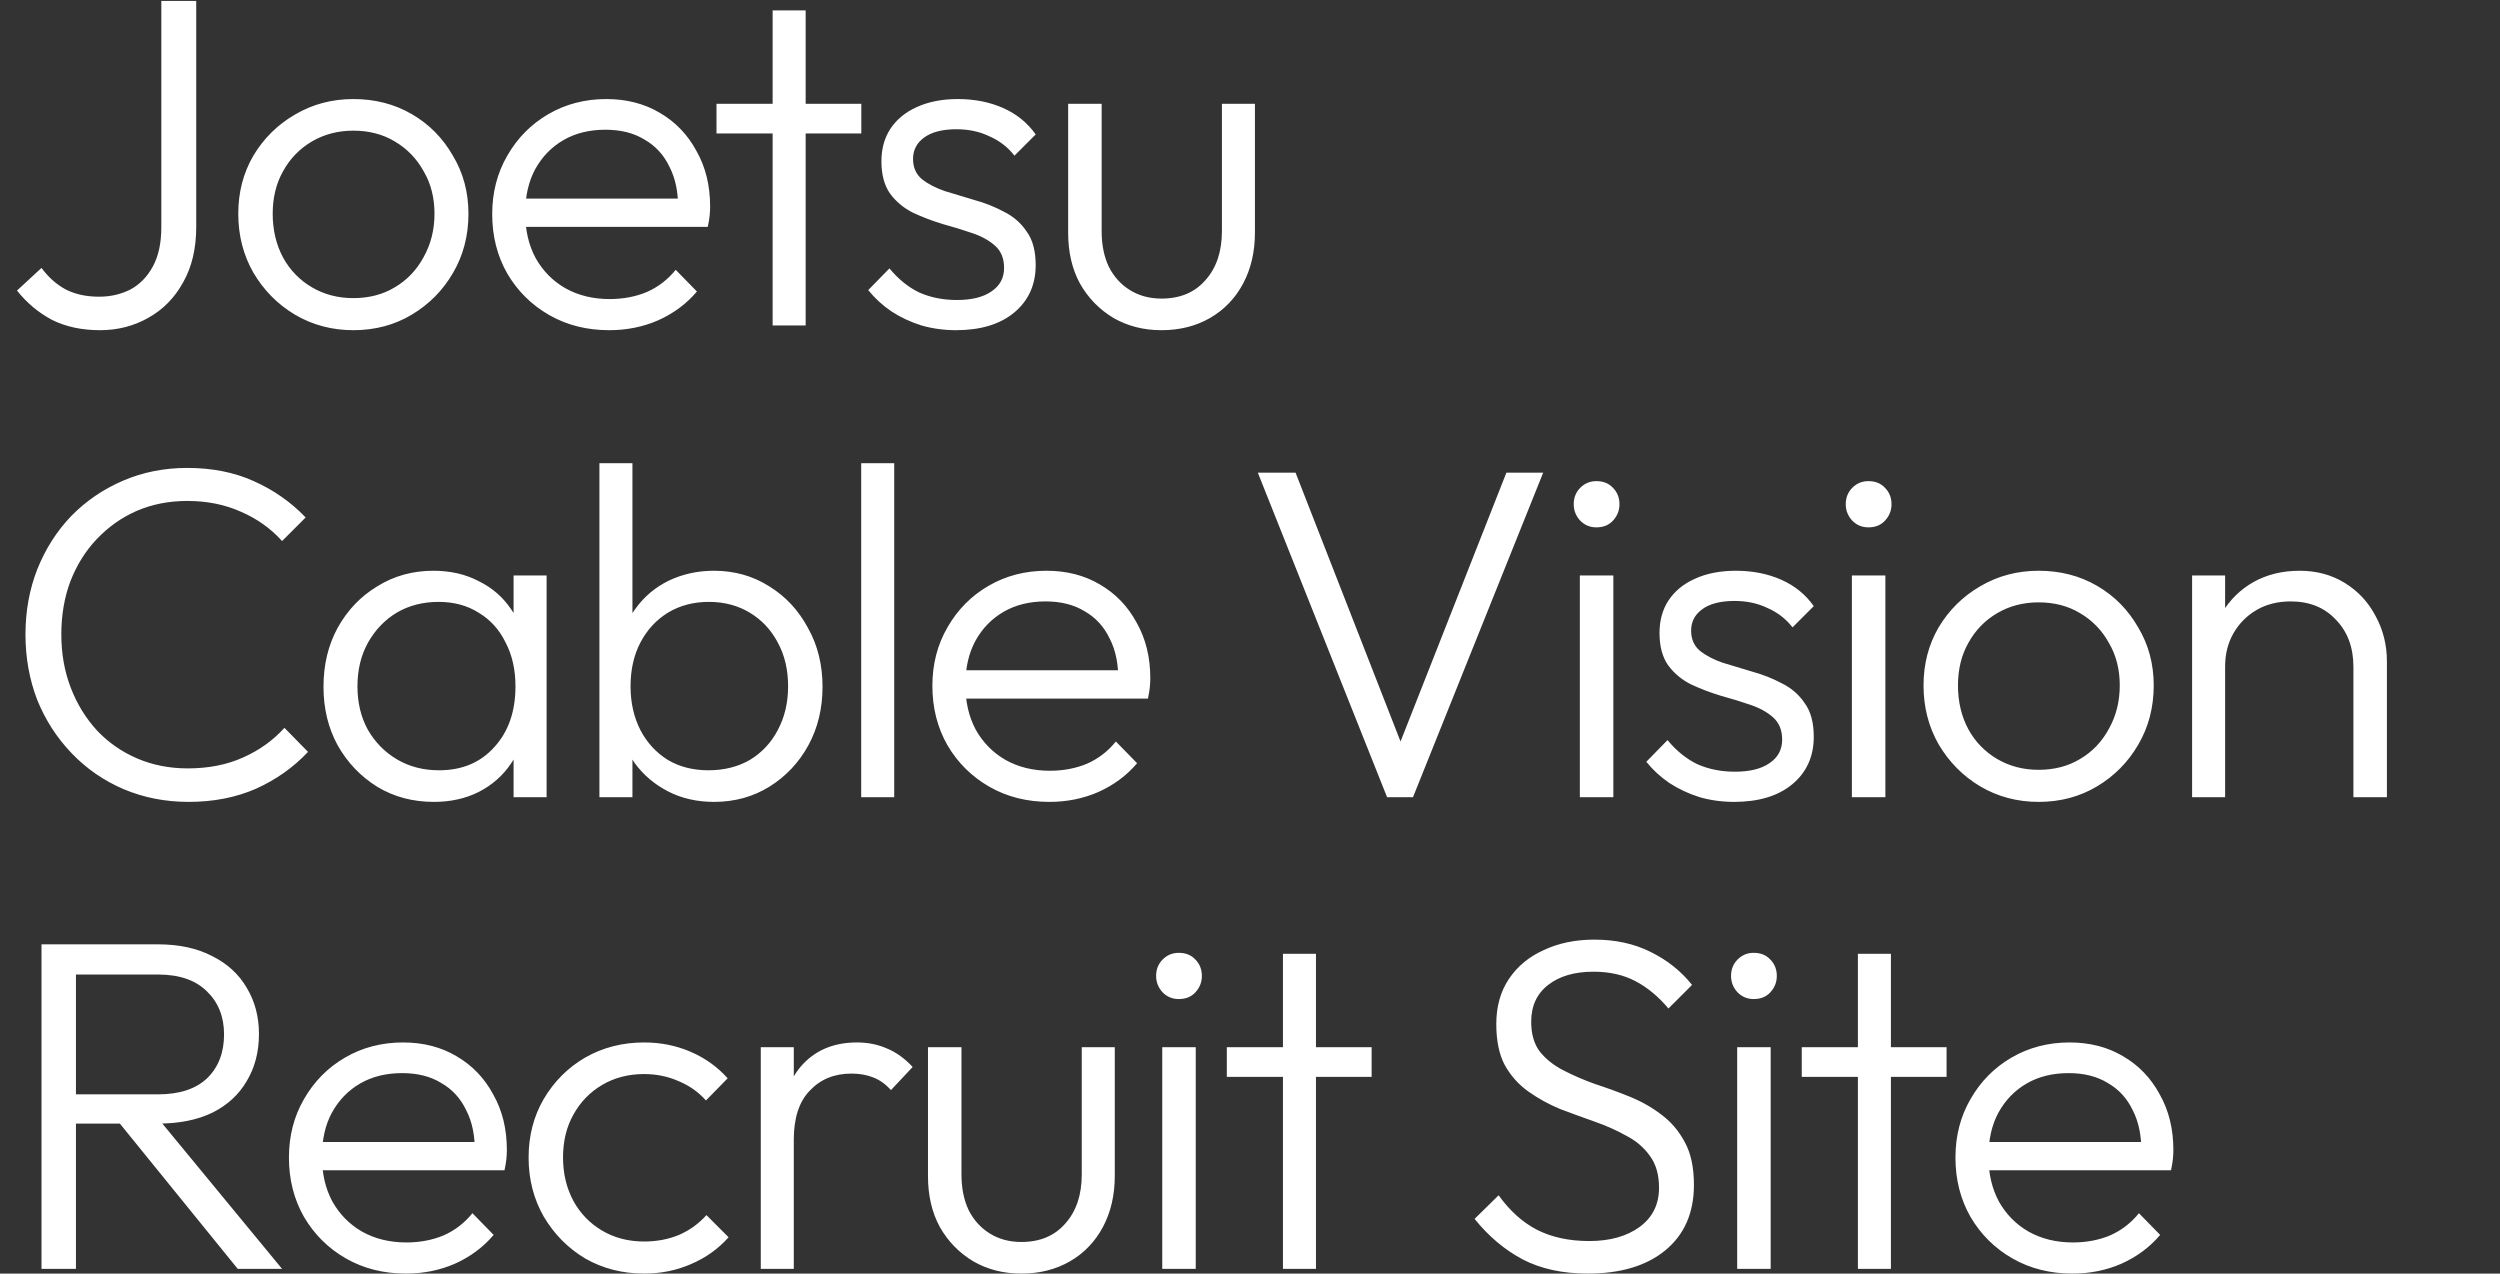 <svg width="530" height="270" viewBox="0 0 530 270" fill="none" xmlns="http://www.w3.org/2000/svg">
<rect x="0" y="0" width="530" height="270" fill="#333333" stroke="none"/>
<path d="M21.2 70C17.333 70 13.933 69.267 11 67.8C8.133 66.267 5.667 64.2 3.6 61.6L8.8 56.8C10.267 58.8 12 60.333 14 61.4C16 62.4 18.333 62.9 21 62.9C23.4 62.9 25.6 62.4 27.6 61.4C29.6 60.333 31.2 58.7 32.4 56.5C33.6 54.3 34.2 51.533 34.2 48.2L34.2 0.2L41.6 0.2L41.6 48.1C41.6 52.7 40.667 56.633 38.8 59.9C37 63.167 34.533 65.667 31.4 67.4C28.333 69.133 24.933 70 21.2 70ZM74.912 70C70.378 70 66.245 68.9 62.512 66.7C58.845 64.5 55.912 61.533 53.712 57.8C51.578 54.067 50.512 49.9 50.512 45.3C50.512 40.767 51.578 36.667 53.712 33C55.912 29.333 58.845 26.433 62.512 24.3C66.245 22.1 70.378 21 74.912 21C79.512 21 83.645 22.067 87.312 24.2C90.978 26.333 93.878 29.267 96.012 33C98.212 36.667 99.312 40.767 99.312 45.3C99.312 49.967 98.212 54.167 96.012 57.9C93.878 61.567 90.978 64.5 87.312 66.7C83.645 68.9 79.512 70 74.912 70ZM74.912 63.2C78.245 63.2 81.178 62.433 83.712 60.9C86.312 59.367 88.345 57.233 89.812 54.5C91.345 51.767 92.112 48.7 92.112 45.3C92.112 41.9 91.345 38.9 89.812 36.3C88.345 33.633 86.312 31.533 83.712 30C81.178 28.467 78.245 27.7 74.912 27.7C71.645 27.7 68.712 28.467 66.112 30C63.512 31.533 61.478 33.633 60.012 36.3C58.545 38.9 57.812 41.9 57.812 45.3C57.812 48.767 58.545 51.867 60.012 54.6C61.478 57.267 63.512 59.367 66.112 60.9C68.712 62.433 71.645 63.2 74.912 63.2ZM129.148 70C124.414 70 120.181 68.933 116.448 66.8C112.714 64.667 109.748 61.733 107.548 58C105.414 54.267 104.348 50.067 104.348 45.4C104.348 40.8 105.414 36.667 107.548 33C109.681 29.267 112.581 26.333 116.248 24.2C119.914 22.067 124.014 21 128.548 21C132.814 21 136.581 21.967 139.848 23.9C143.181 25.833 145.781 28.533 147.648 32C149.581 35.4 150.548 39.333 150.548 43.8C150.548 44.333 150.514 44.967 150.448 45.7C150.381 46.367 150.248 47.167 150.048 48.1L109.348 48.1L109.348 42.1L146.248 42.1L143.748 44.3C143.814 40.833 143.214 37.867 141.948 35.4C140.748 32.867 138.981 30.933 136.648 29.6C134.381 28.2 131.614 27.5 128.348 27.5C124.948 27.5 121.981 28.233 119.448 29.7C116.914 31.167 114.914 33.233 113.448 35.9C112.048 38.5 111.348 41.6 111.348 45.2C111.348 48.8 112.081 51.967 113.548 54.7C115.081 57.433 117.181 59.567 119.848 61.1C122.581 62.633 125.714 63.4 129.248 63.4C132.114 63.4 134.748 62.9 137.148 61.9C139.548 60.833 141.581 59.267 143.248 57.2L147.748 61.8C145.548 64.4 142.814 66.433 139.548 67.9C136.348 69.3 132.881 70 129.148 70ZM163.798 69V2.2L170.798 2.2V69H163.798ZM151.898 28.3V22L182.598 22V28.3L151.898 28.3ZM202.664 70C200.131 70 197.697 69.667 195.364 69C193.031 68.267 190.897 67.267 188.964 66C187.097 64.733 185.464 63.233 184.064 61.5L188.564 56.9C190.431 59.167 192.531 60.867 194.864 62C197.264 63.067 199.931 63.6 202.864 63.6C205.997 63.6 208.431 63 210.164 61.8C211.964 60.6 212.864 58.933 212.864 56.8C212.864 54.8 212.231 53.233 210.964 52.1C209.697 50.967 208.064 50.067 206.064 49.4C204.131 48.733 202.064 48.1 199.864 47.5C197.664 46.833 195.564 46.033 193.564 45.1C191.564 44.1 189.931 42.733 188.664 41C187.464 39.267 186.864 37 186.864 34.2C186.864 31.533 187.497 29.233 188.764 27.3C190.097 25.3 191.964 23.767 194.364 22.7C196.831 21.567 199.731 21 203.064 21C206.597 21 209.797 21.633 212.664 22.9C215.531 24.167 217.831 26.033 219.564 28.5L215.064 33C213.664 31.2 211.897 29.833 209.764 28.9C207.697 27.9 205.364 27.4 202.764 27.4C199.764 27.4 197.464 28 195.864 29.2C194.331 30.333 193.564 31.833 193.564 33.7C193.564 35.5 194.197 36.933 195.464 38C196.731 39 198.331 39.833 200.264 40.5C202.264 41.1 204.364 41.733 206.564 42.4C208.764 43 210.864 43.833 212.864 44.9C214.864 45.9 216.464 47.3 217.664 49.1C218.931 50.833 219.564 53.2 219.564 56.2C219.564 60.4 218.031 63.767 214.964 66.3C211.964 68.767 207.864 70 202.664 70ZM246.247 70C242.447 70 239.047 69.133 236.047 67.4C233.047 65.6 230.68 63.167 228.947 60.1C227.28 57.033 226.447 53.433 226.447 49.3V22L233.547 22V49C233.547 51.867 234.047 54.367 235.047 56.5C236.114 58.633 237.614 60.3 239.547 61.5C241.48 62.7 243.714 63.3 246.247 63.3C250.18 63.3 253.28 62 255.547 59.4C257.88 56.8 259.047 53.333 259.047 49V22H266.047V49.3C266.047 53.367 265.214 56.967 263.547 60.1C261.88 63.233 259.547 65.667 256.547 67.4C253.547 69.133 250.114 70 246.247 70ZM40 170C35.067 170 30.467 169.1 26.2 167.3C22 165.5 18.333 162.967 15.2 159.7C12.067 156.433 9.633 152.667 7.9 148.4C6.233 144.067 5.4 139.433 5.4 134.5C5.4 129.567 6.233 124.967 7.9 120.7C9.633 116.367 12.033 112.6 15.1 109.4C18.233 106.2 21.9 103.7 26.1 101.9C30.3 100.1 34.833 99.2 39.7 99.2C44.967 99.2 49.667 100.133 53.8 102C58 103.867 61.667 106.433 64.8 109.7L59.8 114.7C57.4 112.033 54.5 109.967 51.1 108.5C47.7 106.967 43.9 106.2 39.7 106.2C35.833 106.2 32.267 106.9 29 108.3C25.8 109.7 22.967 111.7 20.5 114.3C18.1 116.833 16.233 119.833 14.9 123.3C13.633 126.7 13 130.433 13 134.5C13 138.567 13.667 142.333 15 145.8C16.333 149.267 18.2 152.3 20.6 154.9C23 157.433 25.833 159.4 29.1 160.8C32.367 162.2 35.933 162.9 39.8 162.9C44.2 162.9 48.1 162.133 51.5 160.6C54.967 159.067 57.9 156.967 60.3 154.3L65.3 159.4C62.233 162.667 58.567 165.267 54.3 167.2C50.033 169.067 45.267 170 40 170ZM91.981 170C87.514 170 83.514 168.933 79.981 166.8C76.447 164.6 73.647 161.667 71.581 158C69.581 154.333 68.581 150.2 68.581 145.6C68.581 140.933 69.581 136.767 71.581 133.1C73.647 129.367 76.447 126.433 79.981 124.3C83.514 122.1 87.481 121 91.88 121C95.481 121 98.68 121.733 101.48 123.2C104.347 124.6 106.647 126.6 108.38 129.2C110.18 131.733 111.28 134.7 111.68 138.1V152.8C111.28 156.2 110.18 159.2 108.38 161.8C106.647 164.4 104.347 166.433 101.48 167.9C98.68 169.3 95.514 170 91.981 170ZM93.081 163.3C97.947 163.3 101.847 161.667 104.78 158.4C107.78 155.133 109.28 150.833 109.28 145.5C109.28 141.967 108.58 138.867 107.18 136.2C105.847 133.467 103.947 131.367 101.48 129.9C99.081 128.367 96.247 127.6 92.981 127.6C89.647 127.6 86.68 128.367 84.081 129.9C81.547 131.433 79.514 133.567 77.981 136.3C76.514 138.967 75.781 142.033 75.781 145.5C75.781 148.967 76.514 152.033 77.981 154.7C79.514 157.367 81.581 159.467 84.18 161C86.781 162.533 89.747 163.3 93.081 163.3ZM108.88 169V156.4L110.28 144.8L108.88 133.5L108.88 122H115.88L115.88 169H108.88ZM151.377 170C147.777 170 144.543 169.267 141.677 167.8C138.81 166.333 136.443 164.333 134.577 161.8C132.777 159.2 131.677 156.2 131.277 152.8V138.1C131.677 134.633 132.81 131.633 134.677 129.1C136.543 126.5 138.91 124.5 141.777 123.1C144.71 121.7 147.91 121 151.377 121C155.71 121 159.61 122.1 163.077 124.3C166.543 126.433 169.277 129.367 171.277 133.1C173.343 136.767 174.377 140.933 174.377 145.6C174.377 150.2 173.377 154.333 171.377 158C169.377 161.667 166.61 164.6 163.077 166.8C159.61 168.933 155.71 170 151.377 170ZM127.077 169L127.077 98.2L134.077 98.2V133.5L132.677 144.8L134.077 156.4V169H127.077ZM150.177 163.3C153.51 163.3 156.443 162.567 158.977 161.1C161.51 159.567 163.477 157.467 164.877 154.8C166.343 152.067 167.077 148.967 167.077 145.5C167.077 141.967 166.343 138.867 164.877 136.2C163.477 133.533 161.51 131.433 158.977 129.9C156.443 128.367 153.543 127.6 150.277 127.6C147.01 127.6 144.11 128.367 141.577 129.9C139.11 131.433 137.177 133.533 135.777 136.2C134.377 138.867 133.677 141.967 133.677 145.5C133.677 148.967 134.377 152.067 135.777 154.8C137.177 157.467 139.11 159.567 141.577 161.1C144.043 162.567 146.91 163.3 150.177 163.3ZM182.573 169V98.2H189.573V169H182.573ZM222.464 170C217.731 170 213.497 168.933 209.764 166.8C206.031 164.667 203.064 161.733 200.864 158C198.731 154.267 197.664 150.067 197.664 145.4C197.664 140.8 198.731 136.667 200.864 133C202.997 129.267 205.897 126.333 209.564 124.2C213.231 122.067 217.331 121 221.864 121C226.131 121 229.897 121.967 233.164 123.9C236.497 125.833 239.097 128.533 240.964 132C242.897 135.4 243.864 139.333 243.864 143.8C243.864 144.333 243.831 144.967 243.764 145.7C243.697 146.367 243.564 147.167 243.364 148.1H202.664V142.1H239.564L237.064 144.3C237.131 140.833 236.531 137.867 235.264 135.4C234.064 132.867 232.297 130.933 229.964 129.6C227.697 128.2 224.931 127.5 221.664 127.5C218.264 127.5 215.297 128.233 212.764 129.7C210.231 131.167 208.231 133.233 206.764 135.9C205.364 138.5 204.664 141.6 204.664 145.2C204.664 148.8 205.397 151.967 206.864 154.7C208.397 157.433 210.497 159.567 213.164 161.1C215.897 162.633 219.031 163.4 222.564 163.4C225.431 163.4 228.064 162.9 230.464 161.9C232.864 160.833 234.897 159.267 236.564 157.2L241.064 161.8C238.864 164.4 236.131 166.433 232.864 167.9C229.664 169.3 226.197 170 222.464 170ZM294.057 169L266.657 100.2H274.657L298.357 160.9H295.457L319.357 100.2H327.157L299.557 169H294.057ZM334.928 169V122H342.028V169H334.928ZM338.428 111.8C337.095 111.8 335.961 111.333 335.028 110.4C334.095 109.4 333.628 108.233 333.628 106.9C333.628 105.5 334.095 104.333 335.028 103.4C335.961 102.467 337.095 102 338.428 102C339.895 102 341.061 102.467 341.928 103.4C342.861 104.333 343.328 105.5 343.328 106.9C343.328 108.233 342.861 109.4 341.928 110.4C341.061 111.333 339.895 111.8 338.428 111.8ZM367.617 170C365.084 170 362.651 169.667 360.317 169C357.984 168.267 355.851 167.267 353.917 166C352.051 164.733 350.417 163.233 349.017 161.5L353.517 156.9C355.384 159.167 357.484 160.867 359.817 162C362.217 163.067 364.884 163.6 367.817 163.6C370.951 163.6 373.384 163 375.117 161.8C376.917 160.6 377.817 158.933 377.817 156.8C377.817 154.8 377.184 153.233 375.917 152.1C374.651 150.967 373.017 150.067 371.017 149.4C369.084 148.733 367.017 148.1 364.817 147.5C362.617 146.833 360.517 146.033 358.517 145.1C356.517 144.1 354.884 142.733 353.617 141C352.417 139.267 351.817 137 351.817 134.2C351.817 131.533 352.451 129.233 353.717 127.3C355.051 125.3 356.917 123.767 359.317 122.7C361.784 121.567 364.684 121 368.017 121C371.551 121 374.751 121.633 377.617 122.9C380.484 124.167 382.784 126.033 384.517 128.5L380.017 133C378.617 131.2 376.851 129.833 374.717 128.9C372.651 127.9 370.317 127.4 367.717 127.4C364.717 127.4 362.417 128 360.817 129.2C359.284 130.333 358.517 131.833 358.517 133.7C358.517 135.5 359.151 136.933 360.417 138C361.684 139 363.284 139.833 365.217 140.5C367.217 141.1 369.317 141.733 371.517 142.4C373.717 143 375.817 143.833 377.817 144.9C379.817 145.9 381.417 147.3 382.617 149.1C383.884 150.833 384.517 153.2 384.517 156.2C384.517 160.4 382.984 163.767 379.917 166.3C376.917 168.767 372.817 170 367.617 170ZM392.6 169V122L399.7 122V169H392.6ZM396.1 111.8C394.767 111.8 393.633 111.333 392.7 110.4C391.767 109.4 391.3 108.233 391.3 106.9C391.3 105.5 391.767 104.333 392.7 103.4C393.633 102.467 394.767 102 396.1 102C397.567 102 398.733 102.467 399.6 103.4C400.533 104.333 401 105.5 401 106.9C401 108.233 400.533 109.4 399.6 110.4C398.733 111.333 397.567 111.8 396.1 111.8ZM432.189 170C427.656 170 423.522 168.9 419.789 166.7C416.122 164.5 413.189 161.533 410.989 157.8C408.856 154.067 407.789 149.9 407.789 145.3C407.789 140.767 408.856 136.667 410.989 133C413.189 129.333 416.122 126.433 419.789 124.3C423.522 122.1 427.656 121 432.189 121C436.789 121 440.922 122.067 444.589 124.2C448.256 126.333 451.156 129.267 453.289 133C455.489 136.667 456.589 140.767 456.589 145.3C456.589 149.967 455.489 154.167 453.289 157.9C451.156 161.567 448.256 164.5 444.589 166.7C440.922 168.9 436.789 170 432.189 170ZM432.189 163.2C435.522 163.2 438.456 162.433 440.989 160.9C443.589 159.367 445.622 157.233 447.089 154.5C448.622 151.767 449.389 148.7 449.389 145.3C449.389 141.9 448.622 138.9 447.089 136.3C445.622 133.633 443.589 131.533 440.989 130C438.456 128.467 435.522 127.7 432.189 127.7C428.922 127.7 425.989 128.467 423.389 130C420.789 131.533 418.756 133.633 417.289 136.3C415.822 138.9 415.089 141.9 415.089 145.3C415.089 148.767 415.822 151.867 417.289 154.6C418.756 157.267 420.789 159.367 423.389 160.9C425.989 162.433 428.922 163.2 432.189 163.2ZM498.925 169V141.4C498.925 137.267 497.692 133.933 495.225 131.4C492.825 128.8 489.625 127.5 485.625 127.5C482.892 127.5 480.492 128.1 478.425 129.3C476.358 130.5 474.725 132.133 473.525 134.2C472.325 136.267 471.725 138.633 471.725 141.3L468.525 139.5C468.525 135.967 469.358 132.8 471.025 130C472.692 127.2 474.925 125 477.725 123.4C480.592 121.8 483.858 121 487.525 121C491.125 121 494.325 121.867 497.125 123.6C499.925 125.333 502.092 127.667 503.625 130.6C505.225 133.533 506.025 136.733 506.025 140.2V169H498.925ZM464.725 169V122H471.725V169H464.725ZM13.5 238.2L13.5 232H33.5C38.033 232 41.5 230.867 43.9 228.6C46.3 226.267 47.5 223.167 47.5 219.3C47.5 215.567 46.3 212.533 43.9 210.2C41.5 207.8 38.033 206.6 33.5 206.6H13.5L13.5 200.2H33.5C37.967 200.2 41.8 201.033 45 202.7C48.2 204.3 50.633 206.533 52.3 209.4C54.033 212.267 54.9 215.533 54.9 219.2C54.9 223 54.033 226.333 52.3 229.2C50.633 232.067 48.2 234.3 45 235.9C41.8 237.433 37.967 238.2 33.5 238.2H13.5ZM8.8 269L8.8 200.2H16.1L16.1 269H8.8ZM50.4 269L24.6 237.2L31.7 234.9L59.8 269H50.4ZM86.054 270C81.321 270 77.087 268.933 73.354 266.8C69.621 264.667 66.654 261.733 64.454 258C62.321 254.267 61.254 250.067 61.254 245.4C61.254 240.8 62.321 236.667 64.454 233C66.587 229.267 69.487 226.333 73.154 224.2C76.821 222.067 80.921 221 85.454 221C89.721 221 93.487 221.967 96.754 223.9C100.087 225.833 102.687 228.533 104.554 232C106.487 235.4 107.454 239.333 107.454 243.8C107.454 244.333 107.421 244.967 107.354 245.7C107.287 246.367 107.154 247.167 106.954 248.1L66.254 248.1V242.1L103.154 242.1L100.654 244.3C100.721 240.833 100.121 237.867 98.854 235.4C97.654 232.867 95.887 230.933 93.554 229.6C91.287 228.2 88.521 227.5 85.254 227.5C81.854 227.5 78.887 228.233 76.354 229.7C73.821 231.167 71.821 233.233 70.354 235.9C68.954 238.5 68.254 241.6 68.254 245.2C68.254 248.8 68.987 251.967 70.454 254.7C71.987 257.433 74.087 259.567 76.754 261.1C79.487 262.633 82.621 263.4 86.154 263.4C89.021 263.4 91.654 262.9 94.054 261.9C96.454 260.833 98.487 259.267 100.154 257.2L104.654 261.8C102.454 264.4 99.721 266.433 96.454 267.9C93.254 269.3 89.787 270 86.054 270ZM136.563 270C131.963 270 127.796 268.933 124.063 266.8C120.396 264.6 117.463 261.633 115.263 257.9C113.129 254.167 112.063 250 112.063 245.4C112.063 240.8 113.129 236.667 115.263 233C117.463 229.267 120.396 226.333 124.063 224.2C127.796 222.067 131.963 221 136.563 221C140.096 221 143.396 221.667 146.463 223C149.529 224.333 152.129 226.2 154.263 228.6L149.663 233.3C148.063 231.5 146.129 230.133 143.863 229.2C141.596 228.2 139.163 227.7 136.563 227.7C133.229 227.7 130.263 228.467 127.663 230C125.063 231.533 123.029 233.633 121.563 236.3C120.096 238.9 119.363 241.933 119.363 245.4C119.363 248.8 120.096 251.867 121.563 254.6C123.029 257.267 125.063 259.367 127.663 260.9C130.263 262.433 133.229 263.2 136.563 263.2C139.229 263.2 141.696 262.733 143.963 261.8C146.229 260.8 148.163 259.4 149.763 257.6L154.463 262.3C152.263 264.767 149.596 266.667 146.463 268C143.396 269.333 140.096 270 136.563 270ZM161.284 269L161.284 222H168.284L168.284 269H161.284ZM168.284 241.6L165.384 240.3C165.384 234.367 166.817 229.667 169.684 226.2C172.617 222.733 176.617 221 181.684 221C184.017 221 186.15 221.433 188.084 222.3C190.017 223.1 191.817 224.4 193.484 226.2L188.884 231.1C187.75 229.833 186.484 228.933 185.084 228.4C183.75 227.867 182.217 227.6 180.484 227.6C176.884 227.6 173.95 228.8 171.684 231.2C169.417 233.533 168.284 237 168.284 241.6ZM216.532 270C212.732 270 209.332 269.133 206.332 267.4C203.332 265.6 200.965 263.167 199.232 260.1C197.565 257.033 196.732 253.433 196.732 249.3V222H203.832V249C203.832 251.867 204.332 254.367 205.332 256.5C206.399 258.633 207.899 260.3 209.832 261.5C211.765 262.7 213.999 263.3 216.532 263.3C220.465 263.3 223.565 262 225.832 259.4C228.165 256.8 229.332 253.333 229.332 249V222H236.332V249.3C236.332 253.367 235.499 256.967 233.832 260.1C232.165 263.233 229.832 265.667 226.832 267.4C223.832 269.133 220.399 270 216.532 270ZM246.397 269L246.397 222H253.497L253.497 269H246.397ZM249.897 211.8C248.564 211.8 247.43 211.333 246.497 210.4C245.564 209.4 245.097 208.233 245.097 206.9C245.097 205.5 245.564 204.333 246.497 203.4C247.43 202.467 248.564 202 249.897 202C251.364 202 252.53 202.467 253.397 203.4C254.33 204.333 254.797 205.5 254.797 206.9C254.797 208.233 254.33 209.4 253.397 210.4C252.53 211.333 251.364 211.8 249.897 211.8ZM271.986 269V202.2H278.986V269H271.986ZM260.086 228.3V222L290.786 222V228.3L260.086 228.3ZM336.613 270C331.279 270 326.679 269 322.813 267C318.946 264.933 315.546 262.067 312.613 258.4L317.713 253.4C320.046 256.667 322.746 259.1 325.813 260.7C328.946 262.3 332.646 263.1 336.913 263.1C341.313 263.1 344.879 262.1 347.613 260.1C350.346 258.1 351.713 255.333 351.713 251.8C351.713 249.067 351.079 246.833 349.813 245.1C348.546 243.3 346.879 241.867 344.813 240.8C342.813 239.667 340.579 238.667 338.113 237.8C335.646 236.933 333.179 236.033 330.713 235.1C328.313 234.1 326.079 232.867 324.013 231.4C321.946 229.933 320.279 228.067 319.013 225.8C317.813 223.533 317.213 220.633 317.213 217.1C317.213 213.367 318.113 210.167 319.913 207.5C321.713 204.833 324.179 202.8 327.313 201.4C330.446 199.933 334.013 199.2 338.013 199.2C342.479 199.2 346.446 200.067 349.913 201.8C353.446 203.533 356.379 205.867 358.713 208.8L353.713 213.8C351.579 211.267 349.246 209.333 346.713 208C344.179 206.667 341.213 206 337.813 206C333.813 206 330.613 206.933 328.213 208.8C325.813 210.667 324.613 213.267 324.613 216.6C324.613 219.2 325.213 221.3 326.413 222.9C327.679 224.5 329.346 225.833 331.413 226.9C333.479 227.967 335.713 228.933 338.113 229.8C340.579 230.6 343.046 231.5 345.513 232.5C347.979 233.5 350.213 234.767 352.213 236.3C354.279 237.833 355.946 239.8 357.213 242.2C358.479 244.533 359.113 247.533 359.113 251.2C359.113 257.133 357.079 261.767 353.013 265.1C349.013 268.367 343.546 270 336.613 270ZM368.284 269V222H375.384V269H368.284ZM371.784 211.8C370.45 211.8 369.317 211.333 368.384 210.4C367.45 209.4 366.984 208.233 366.984 206.9C366.984 205.5 367.45 204.333 368.384 203.4C369.317 202.467 370.45 202 371.784 202C373.25 202 374.417 202.467 375.284 203.4C376.217 204.333 376.684 205.5 376.684 206.9C376.684 208.233 376.217 209.4 375.284 210.4C374.417 211.333 373.25 211.8 371.784 211.8ZM393.873 269V202.2H400.873V269H393.873ZM381.973 228.3V222H412.673V228.3H381.973ZM439.355 270C434.621 270 430.388 268.933 426.655 266.8C422.921 264.667 419.955 261.733 417.755 258C415.621 254.267 414.555 250.067 414.555 245.4C414.555 240.8 415.621 236.667 417.755 233C419.888 229.267 422.788 226.333 426.455 224.2C430.121 222.067 434.221 221 438.755 221C443.021 221 446.788 221.967 450.055 223.9C453.388 225.833 455.988 228.533 457.855 232C459.788 235.4 460.755 239.333 460.755 243.8C460.755 244.333 460.721 244.967 460.655 245.7C460.588 246.367 460.455 247.167 460.255 248.1L419.555 248.1V242.1L456.455 242.1L453.955 244.3C454.021 240.833 453.421 237.867 452.155 235.4C450.955 232.867 449.188 230.933 446.855 229.6C444.588 228.2 441.821 227.5 438.555 227.5C435.155 227.5 432.188 228.233 429.655 229.7C427.121 231.167 425.121 233.233 423.655 235.9C422.255 238.5 421.555 241.6 421.555 245.2C421.555 248.8 422.288 251.967 423.755 254.7C425.288 257.433 427.388 259.567 430.055 261.1C432.788 262.633 435.921 263.4 439.455 263.4C442.321 263.4 444.955 262.9 447.355 261.9C449.755 260.833 451.788 259.267 453.455 257.2L457.955 261.8C455.755 264.4 453.021 266.433 449.755 267.9C446.555 269.3 443.088 270 439.355 270Z" fill="white"/>
</svg>
